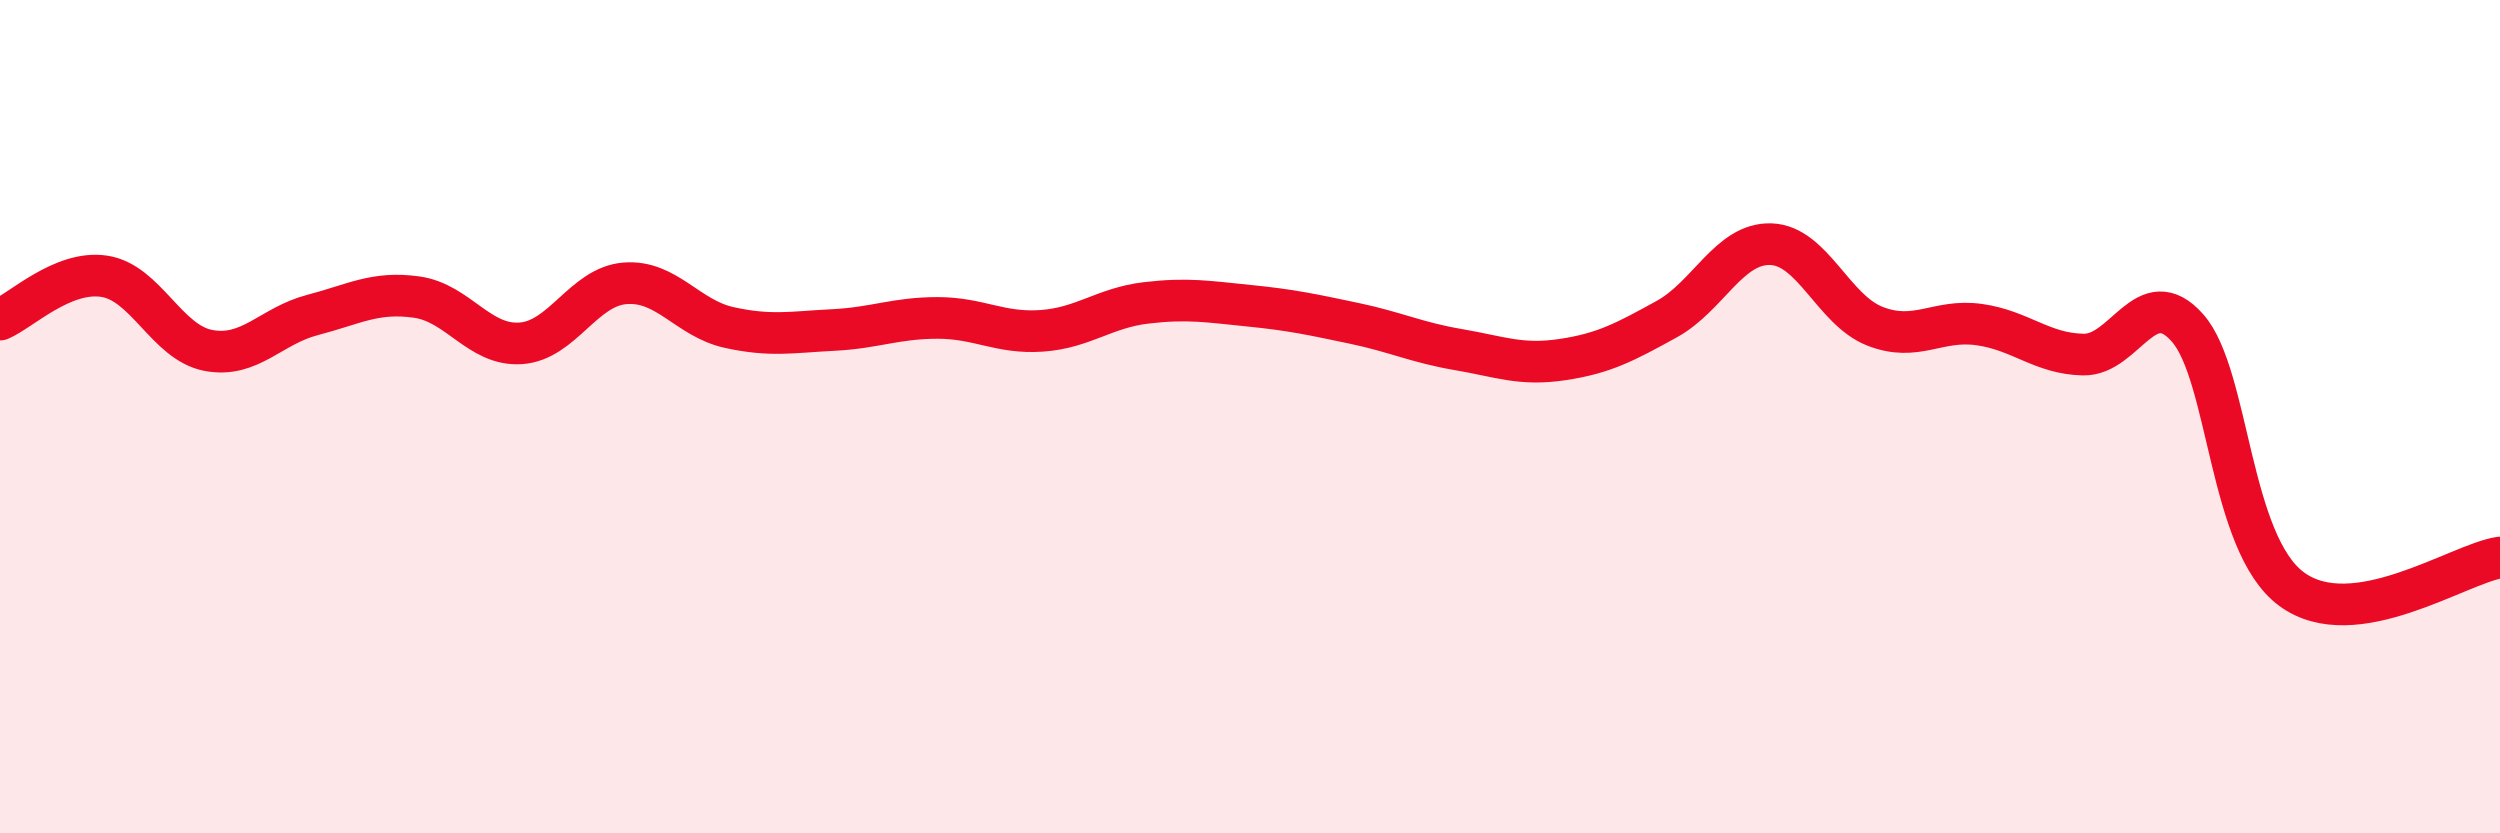 
    <svg width="60" height="20" viewBox="0 0 60 20" xmlns="http://www.w3.org/2000/svg">
      <path
        d="M 0,7.67 C 0.5,7.46 1.5,6.48 2.5,6.63 C 3.5,6.78 4,8.22 5,8.41 C 6,8.6 6.5,7.82 7.5,7.56 C 8.5,7.3 9,6.99 10,7.13 C 11,7.27 11.5,8.31 12.5,8.24 C 13.5,8.17 14,6.88 15,6.8 C 16,6.72 16.5,7.64 17.5,7.86 C 18.5,8.08 19,7.97 20,7.92 C 21,7.87 21.5,7.63 22.5,7.63 C 23.5,7.63 24,8.01 25,7.94 C 26,7.87 26.5,7.39 27.5,7.27 C 28.5,7.15 29,7.24 30,7.34 C 31,7.44 31.5,7.55 32.5,7.76 C 33.5,7.97 34,8.22 35,8.39 C 36,8.56 36.5,8.78 37.5,8.63 C 38.5,8.48 39,8.21 40,7.66 C 41,7.11 41.5,5.83 42.5,5.86 C 43.5,5.89 44,7.44 45,7.83 C 46,8.22 46.5,7.65 47.5,7.79 C 48.5,7.93 49,8.49 50,8.51 C 51,8.53 51.5,6.74 52.5,7.87 C 53.5,9 53.5,13.04 55,14.14 C 56.5,15.24 59,13.53 60,13.38L60 20L0 20Z"
        fill="#EB0A25"
        opacity="0.1"
        stroke-linecap="round"
        stroke-linejoin="round"
      />
      <path
        d="M 0,7.67 C 0.5,7.46 1.5,6.48 2.5,6.63 C 3.5,6.78 4,8.22 5,8.41 C 6,8.6 6.5,7.82 7.5,7.56 C 8.5,7.3 9,6.99 10,7.13 C 11,7.27 11.5,8.31 12.5,8.24 C 13.5,8.17 14,6.88 15,6.8 C 16,6.72 16.5,7.64 17.5,7.86 C 18.5,8.08 19,7.97 20,7.92 C 21,7.87 21.5,7.63 22.5,7.63 C 23.5,7.63 24,8.01 25,7.94 C 26,7.87 26.5,7.39 27.5,7.27 C 28.5,7.15 29,7.24 30,7.34 C 31,7.44 31.5,7.55 32.5,7.76 C 33.5,7.97 34,8.22 35,8.39 C 36,8.56 36.5,8.78 37.5,8.63 C 38.5,8.48 39,8.21 40,7.66 C 41,7.11 41.5,5.83 42.5,5.86 C 43.5,5.89 44,7.44 45,7.83 C 46,8.22 46.5,7.65 47.5,7.79 C 48.5,7.93 49,8.49 50,8.51 C 51,8.53 51.5,6.74 52.5,7.87 C 53.5,9 53.5,13.04 55,14.14 C 56.5,15.24 59,13.53 60,13.38"
        stroke="#EB0A25"
        stroke-width="1"
        fill="none"
        stroke-linecap="round"
        stroke-linejoin="round"
      />
    </svg>
  
